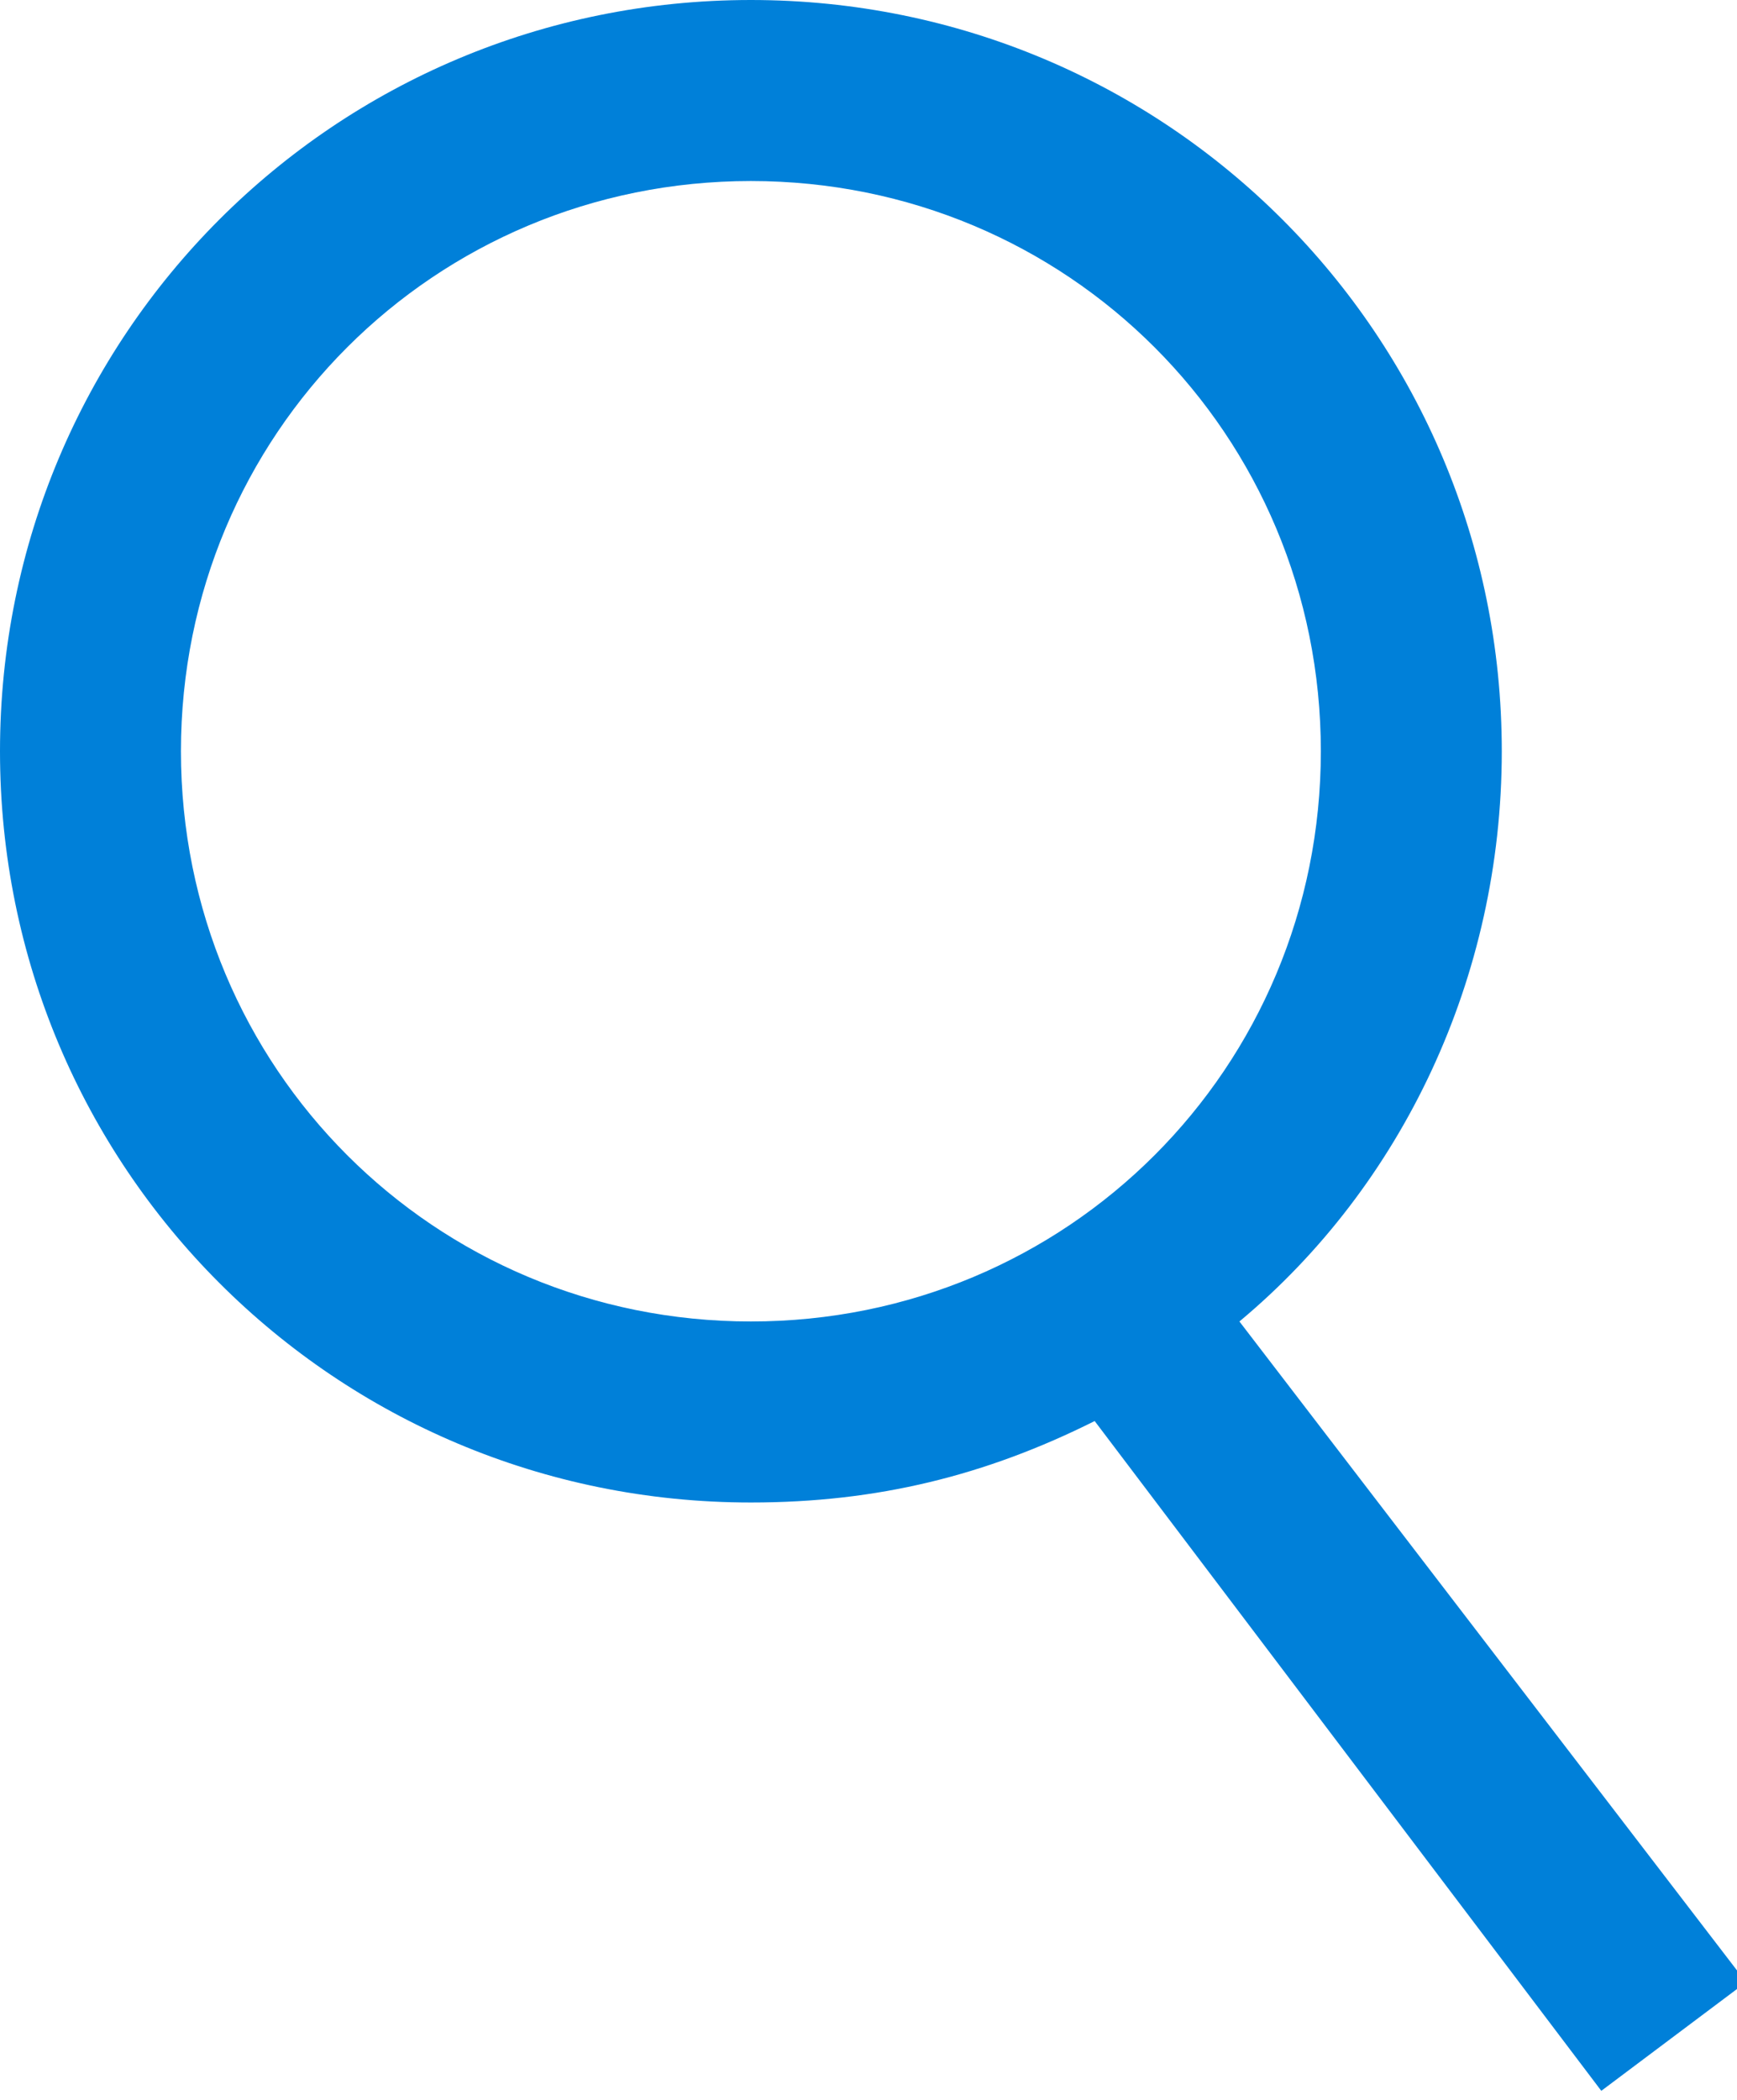 <?xml version="1.0" encoding="utf-8"?>
<!-- Generator: Adobe Illustrator 26.3.1, SVG Export Plug-In . SVG Version: 6.00 Build 0)  -->
<svg version="1.1" id="icn_search.svg" xmlns="http://www.w3.org/2000/svg" xmlns:xlink="http://www.w3.org/1999/xlink" x="0px"
	 y="0px" viewBox="0 0 19.2 23.2" style="enable-background:new 0 0 19.2 23.2;" xml:space="preserve">
<style type="text/css">
	.st0{fill:#0080D9;}
</style>
<g>
	<path class="st0" d="M13.7,14.6c1.8-1.5,2.9-3.8,2.9-6.3c0-4.6-3.7-8.3-8.3-8.3S0,3.7,0,8.3s3.7,8.3,8.3,8.3c1.4,0,2.6-0.3,3.8-0.9
		l5.6,7.4l1.6-1.2L13.7,14.6z M8.3,14.6C4.8,14.6,2,11.8,2,8.3S4.8,2,8.3,2s6.3,2.8,6.3,6.3S11.8,14.6,8.3,14.6z"/>
</g>
</svg>
